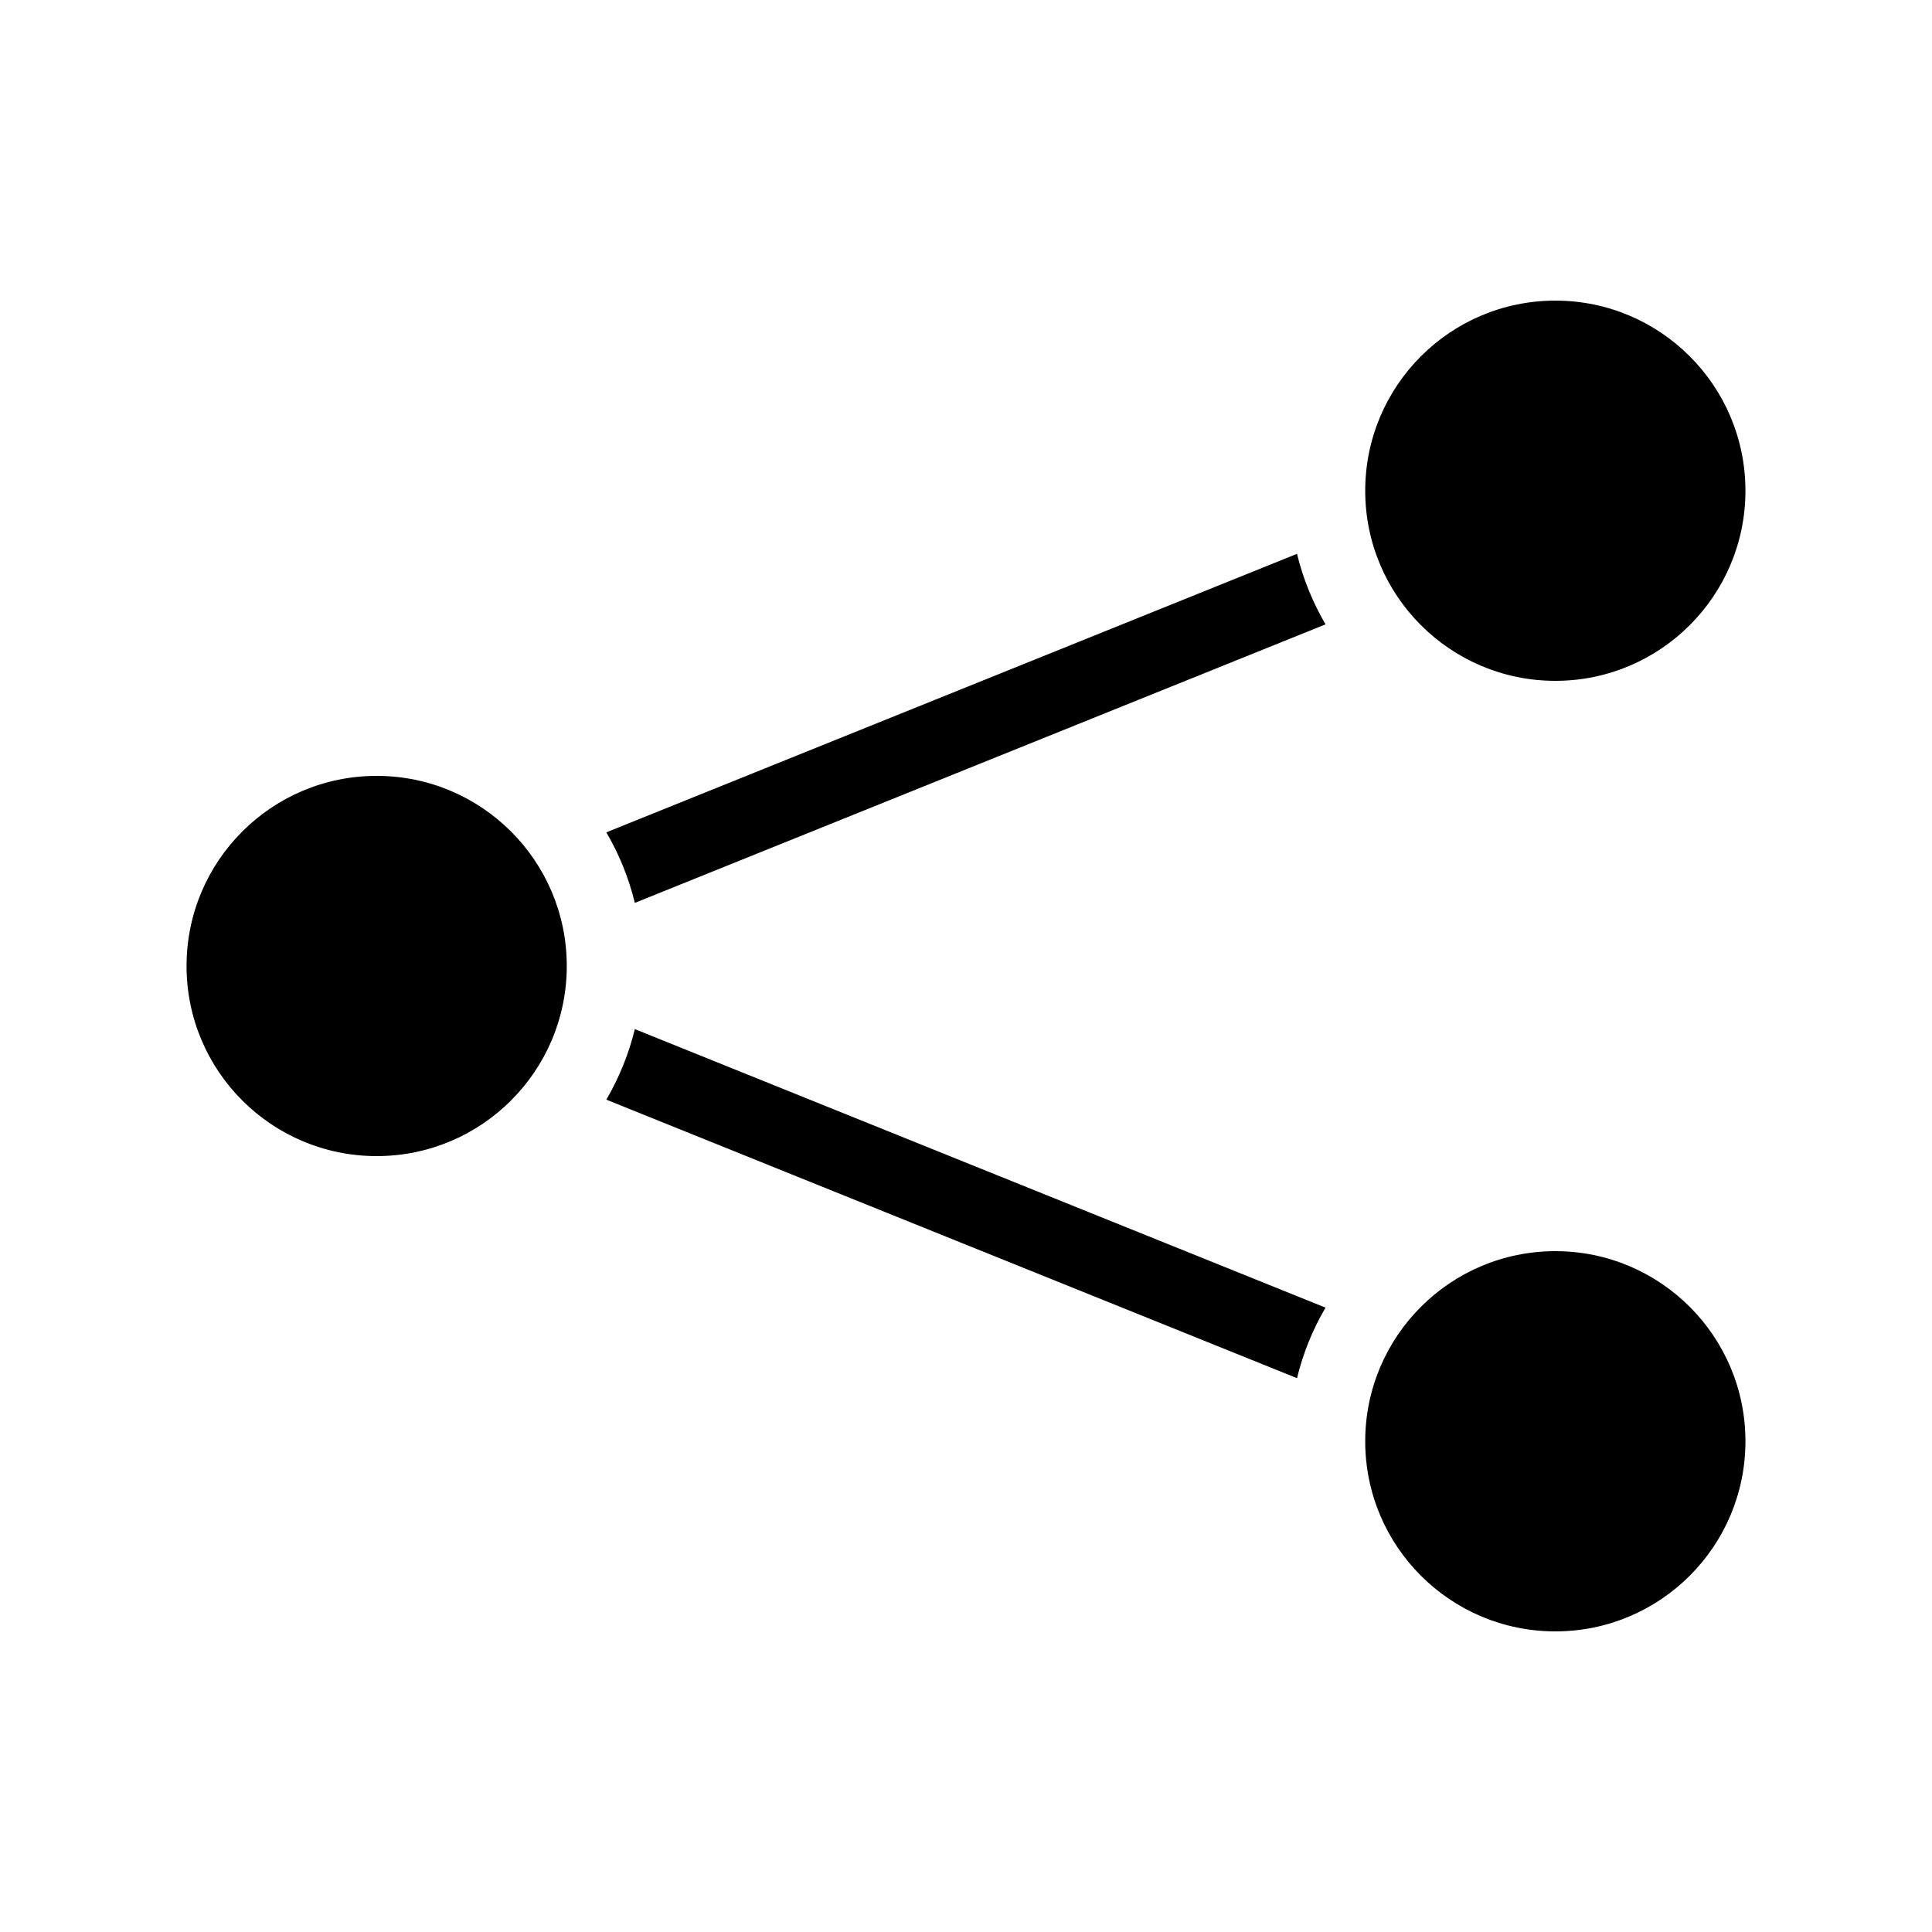 <?xml version="1.0" encoding="UTF-8"?>
<!-- Uploaded to: SVG Repo, www.svgrepo.com, Generator: SVG Repo Mixer Tools -->
<svg fill="#000000" width="800px" height="800px" version="1.1" viewBox="144 144 512 512" xmlns="http://www.w3.org/2000/svg">
 <g>
  <path d="m304.68 364.58c3.375 5.742 5.945 12.043 7.559 18.691l183.04-73.809c-3.375-5.793-5.945-12.043-7.559-18.691z"/>
  <path d="m304.68 435.42 183.04 73.809c1.613-6.648 4.18-12.949 7.559-18.691l-183.04-73.809c-1.613 6.648-4.18 12.895-7.555 18.691z"/>
  <path d="m606.56 274.05c0 27.824-22.555 50.379-50.379 50.379-27.824 0-50.383-22.555-50.383-50.379s22.559-50.383 50.383-50.383c27.824 0 50.379 22.559 50.379 50.383"/>
  <path d="m294.2 400c0 27.824-22.559 50.379-50.383 50.379-27.824 0-50.379-22.555-50.379-50.379s22.555-50.383 50.379-50.383c27.824 0 50.383 22.559 50.383 50.383"/>
  <path d="m606.56 525.95c0 27.828-22.555 50.383-50.379 50.383-27.824 0-50.383-22.555-50.383-50.383 0-27.824 22.559-50.379 50.383-50.379 27.824 0 50.379 22.555 50.379 50.379"/>
 </g>
</svg>